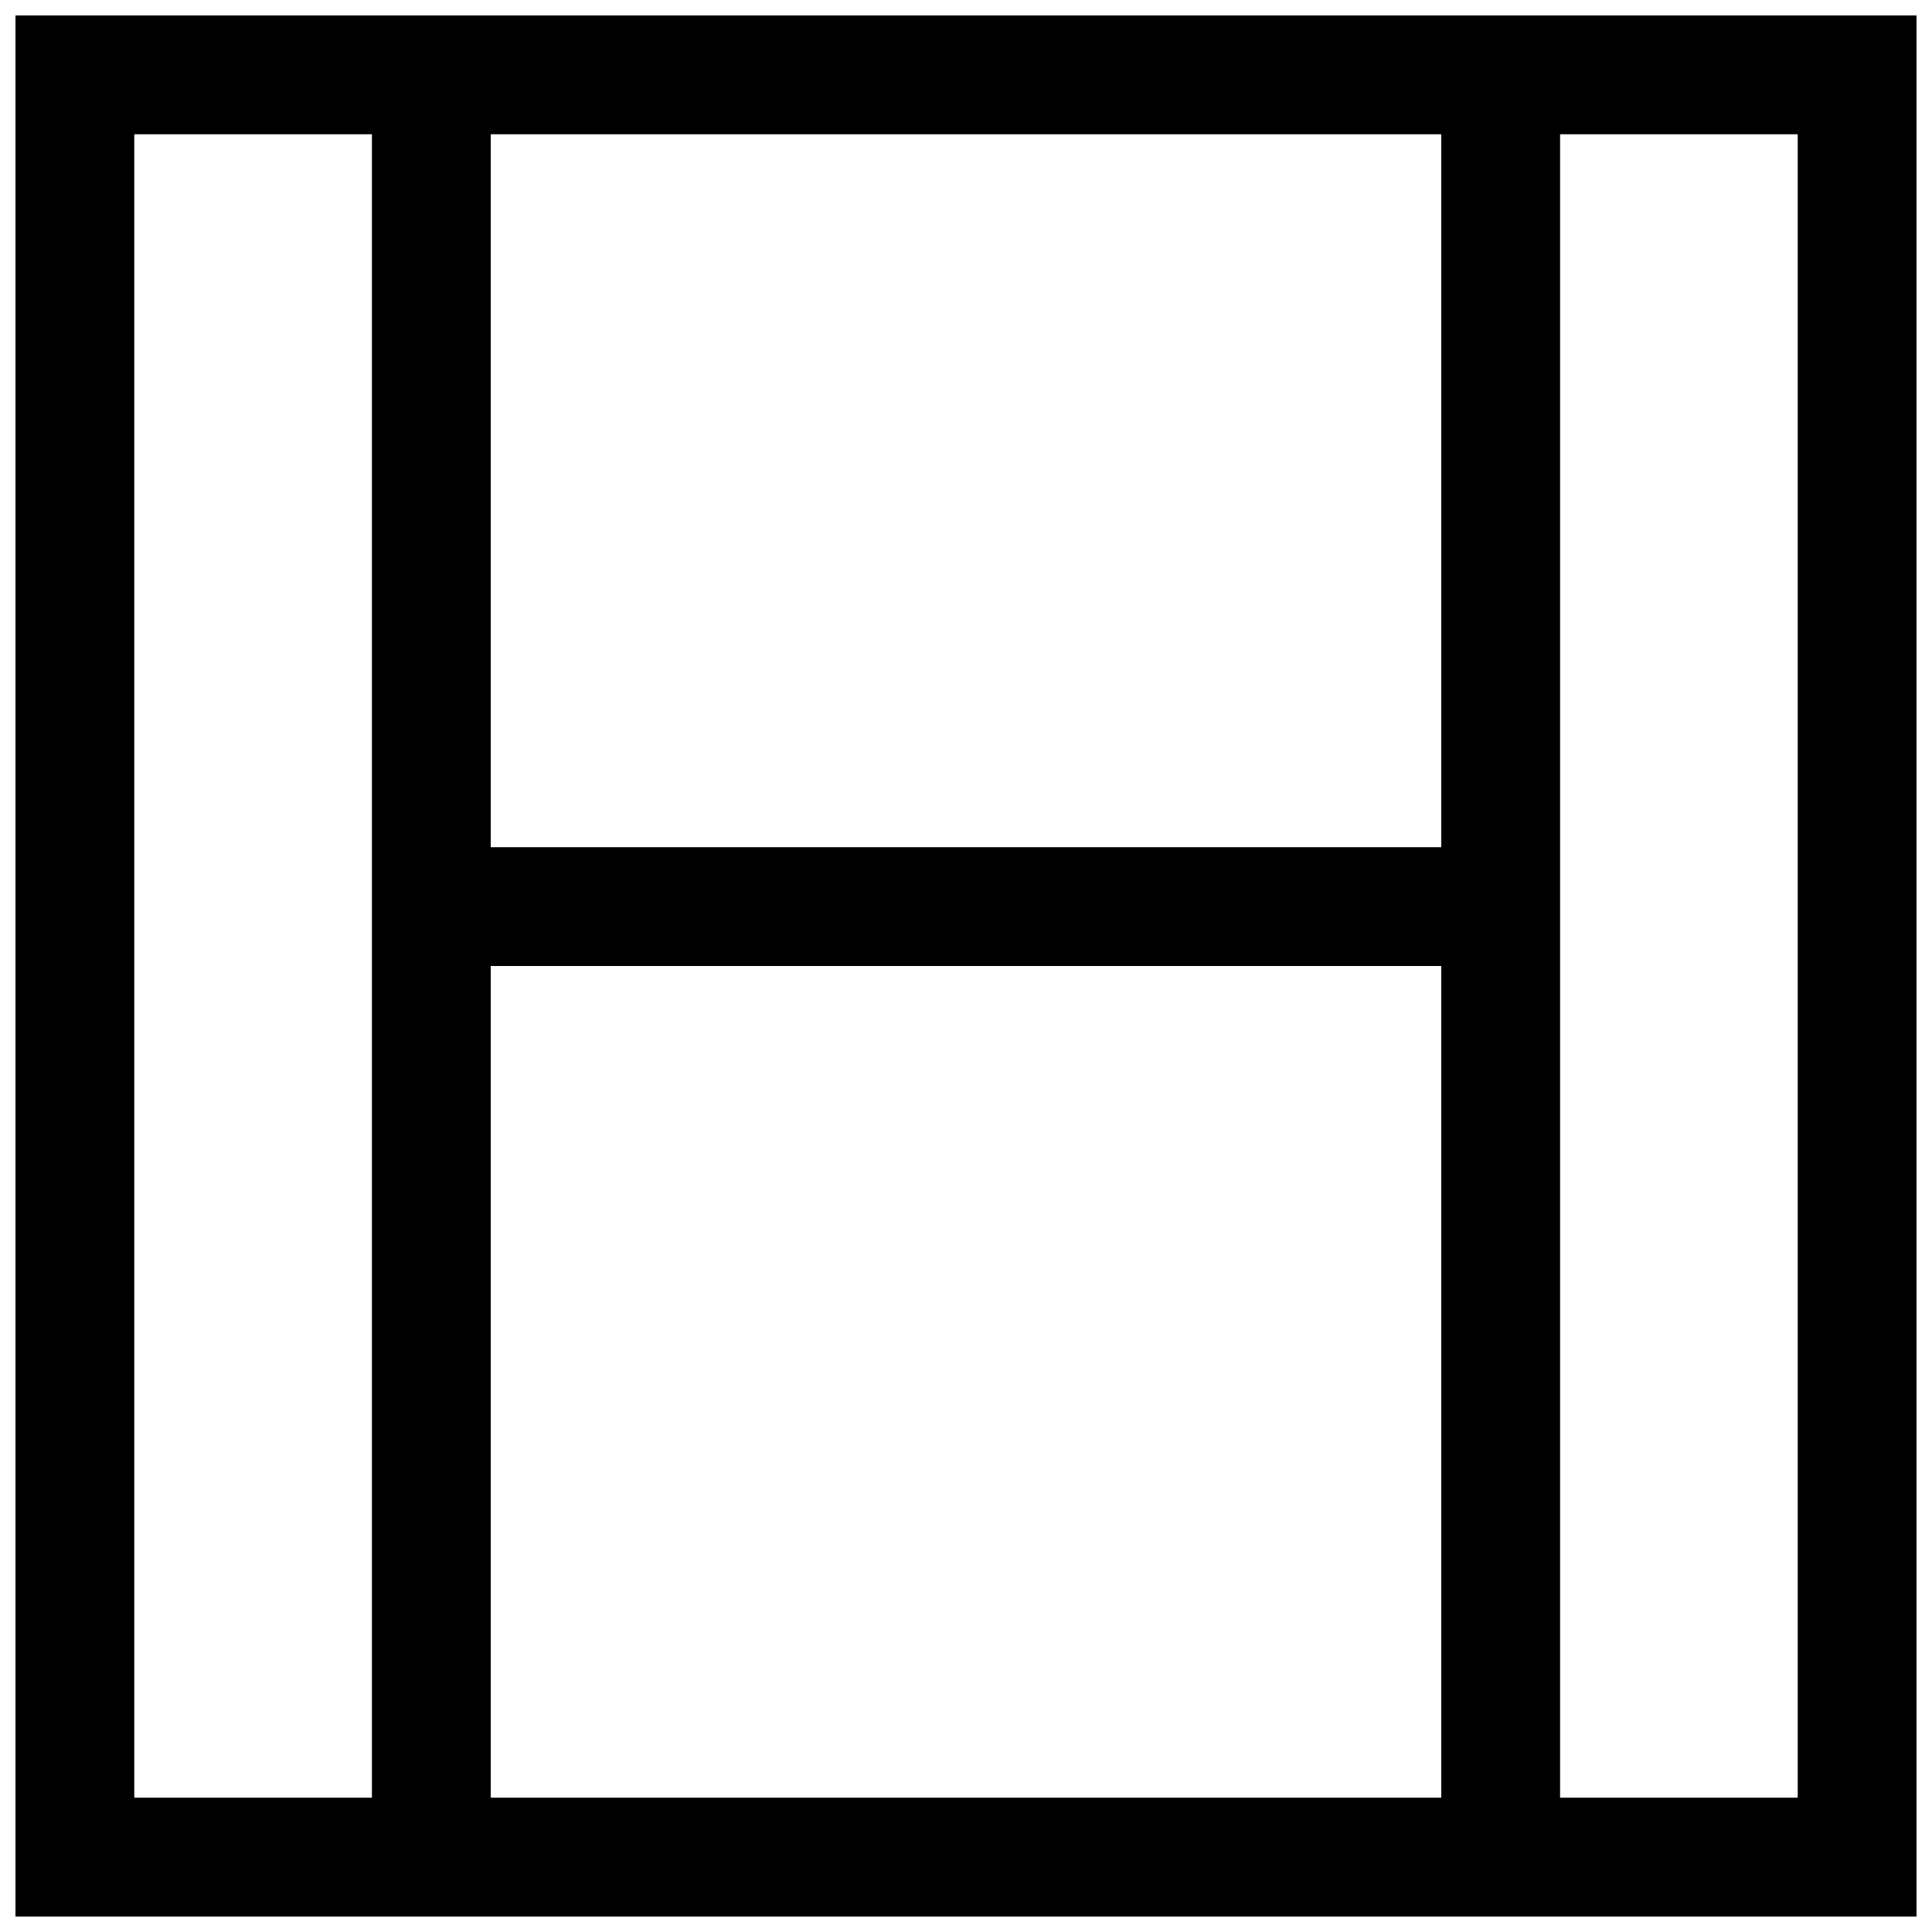 <?xml version="1.0" encoding="UTF-8"?>
<!-- Uploaded to: ICON Repo, www.iconrepo.com, Generator: ICON Repo Mixer Tools -->
<svg width="800px" height="800px" version="1.1" viewBox="144 144 512 512" xmlns="http://www.w3.org/2000/svg">
 <defs>
  <clipPath id="a">
   <path d="m148.09 148.09h503.81v503.81h-503.81z"/>
  </clipPath>
 </defs>
 <g clip-path="url(#a)">
  <path d="m557.44 620.41h62.977v-440.83h-62.977zm-283.39 0h251.9v-220.41h-251.9zm-94.465 0v-440.83h62.977v440.83zm94.465-251.9h251.9v-188.93h-251.9zm346.37-220.42h-472.32v503.81h503.81v-503.81z" fill-rule="evenodd"/>
 </g>
</svg>